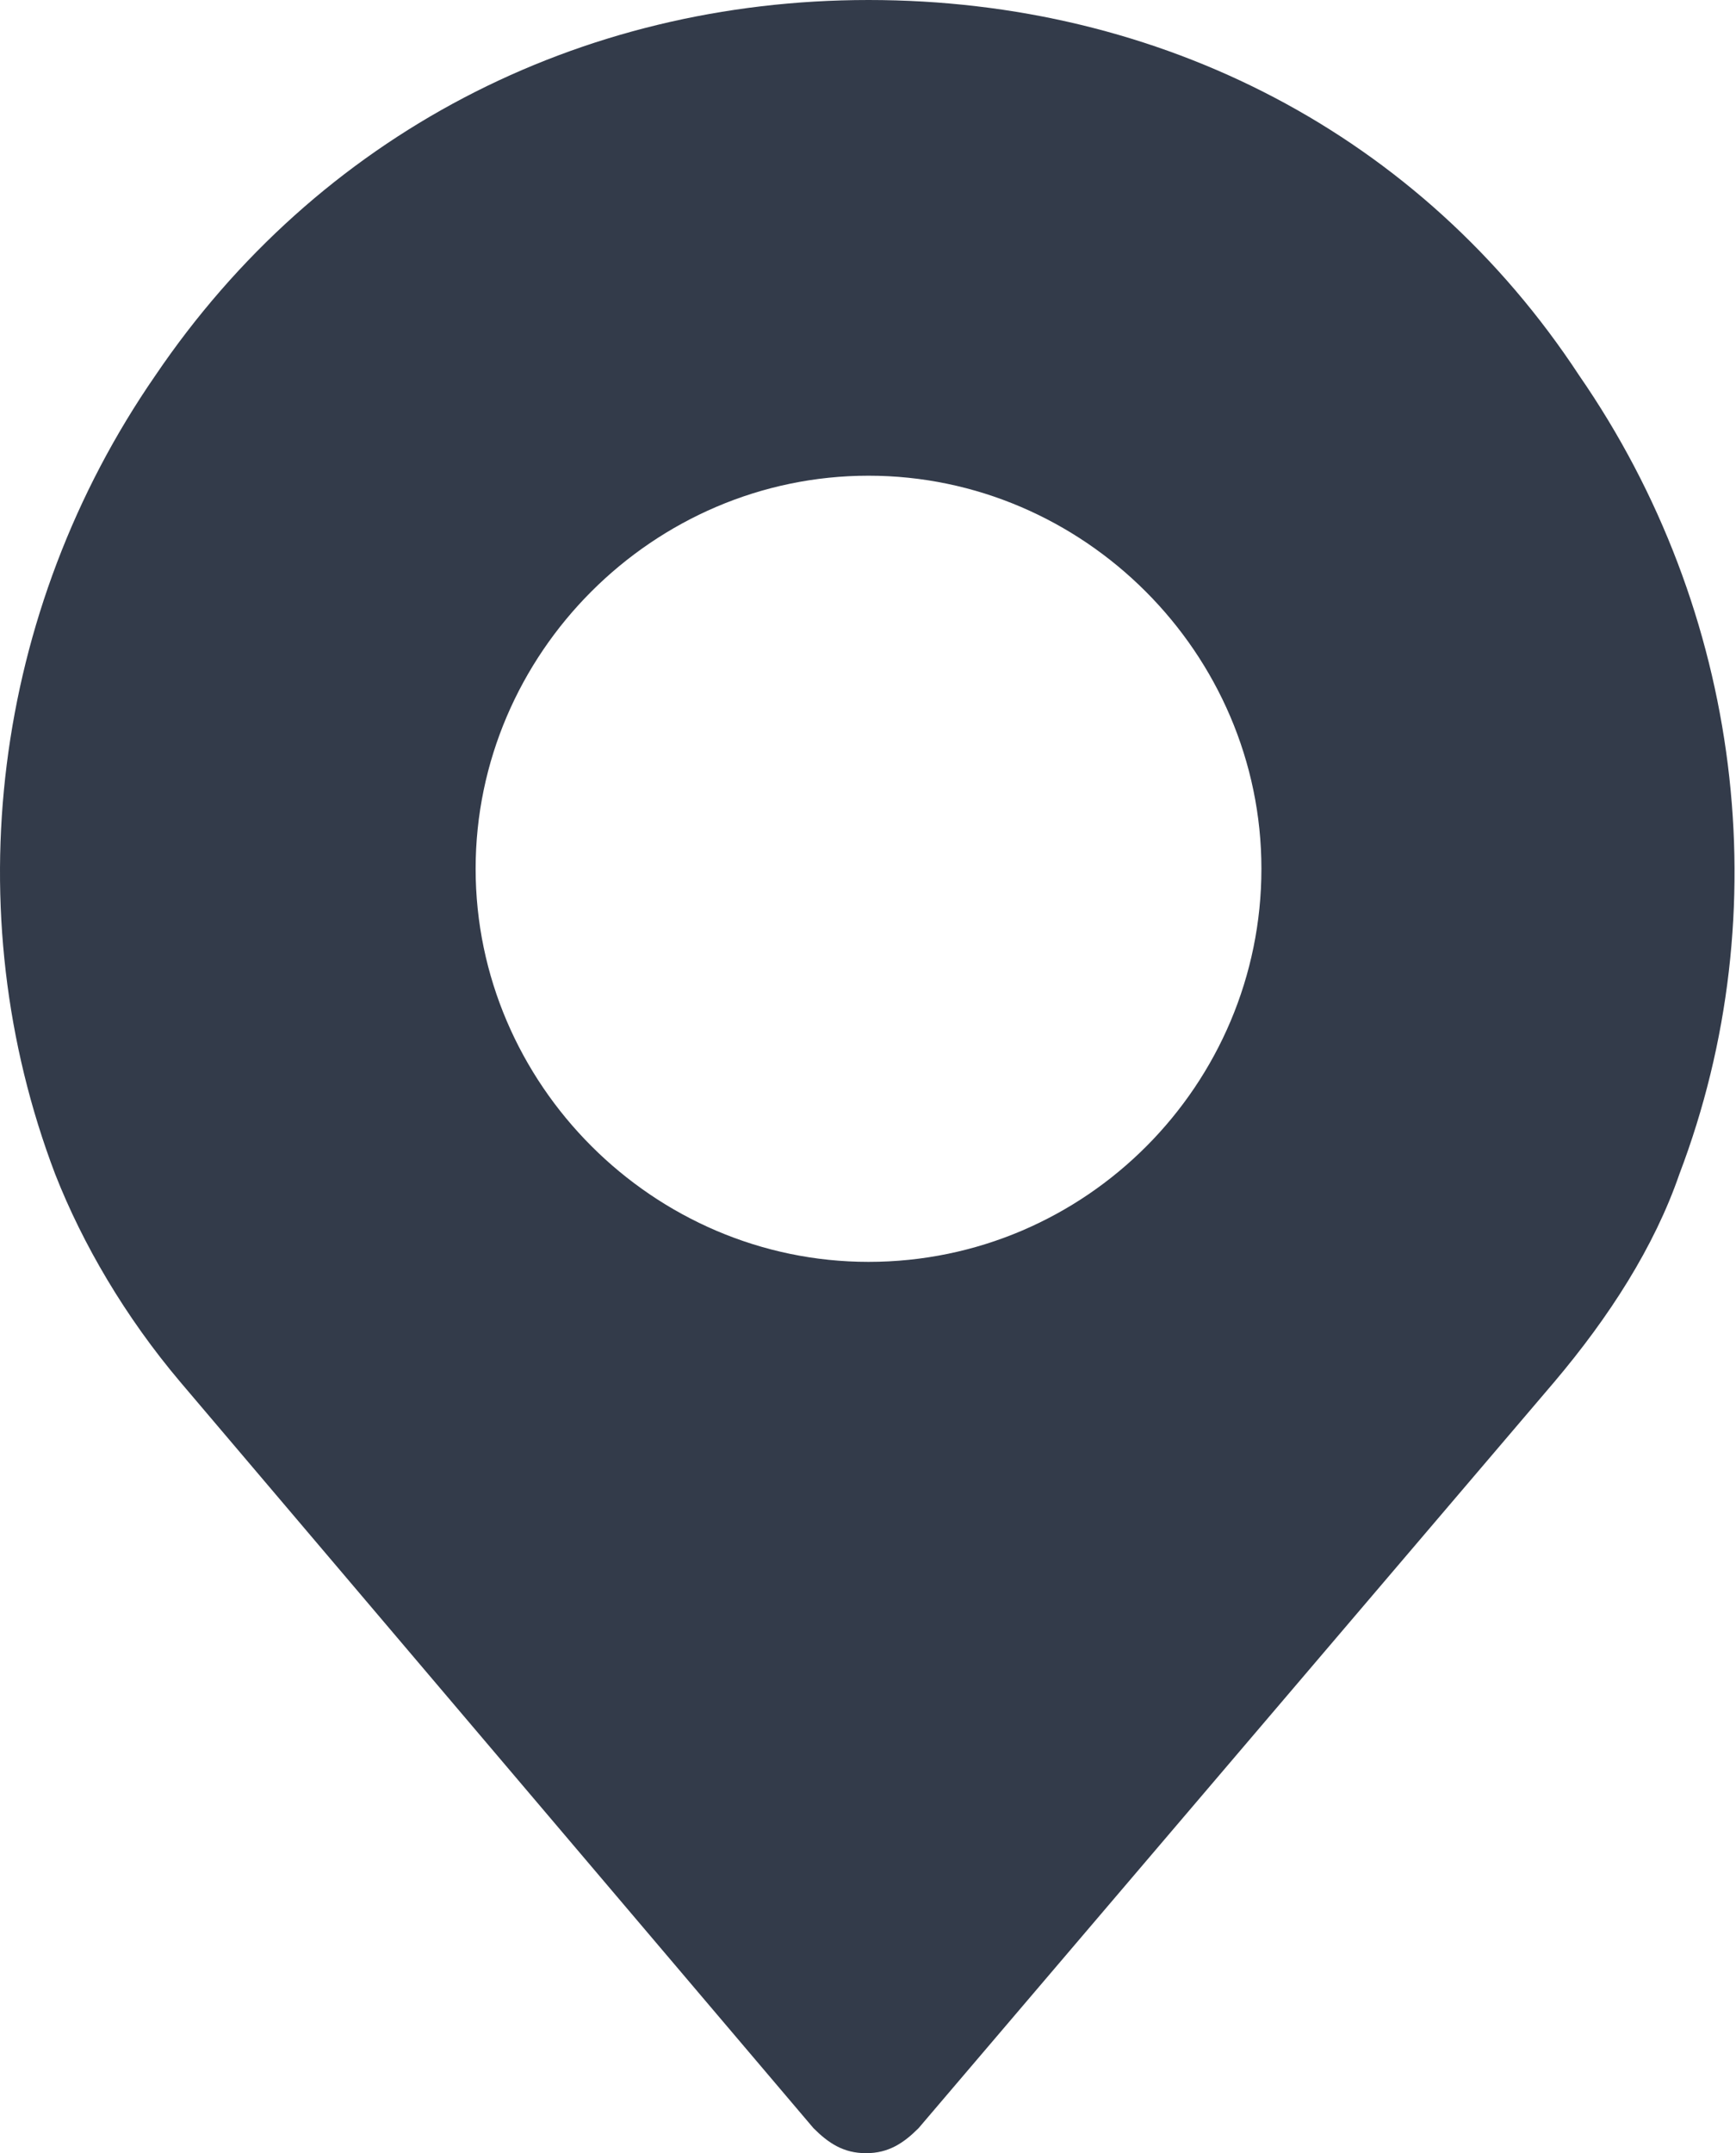<?xml version="1.0" encoding="UTF-8"?> <svg xmlns="http://www.w3.org/2000/svg" width="413" height="512" viewBox="0 0 413 512" fill="none"><path d="M375.704 89.302C338.197 32.149 276.28 0 206.625 0C137.564 0 75.648 32.149 36.95 89.302C-1.747 145.265 -10.678 216.707 13.136 279.219C19.685 295.888 29.806 313.153 42.904 328.633L193.527 506.047C197.099 509.619 200.671 512 206.029 512C211.387 512 214.959 509.619 218.532 506.047L369.75 328.633C382.848 313.153 393.564 296.484 399.518 279.219C423.332 216.707 414.401 145.265 375.704 89.302ZM206.625 300.056C155.425 300.056 113.155 257.786 113.155 206.586C113.155 155.386 155.425 113.116 206.625 113.116C257.825 113.116 300.094 155.386 300.094 206.586C300.094 257.786 258.42 300.056 206.625 300.056Z" fill="#333B4A"></path></svg> 